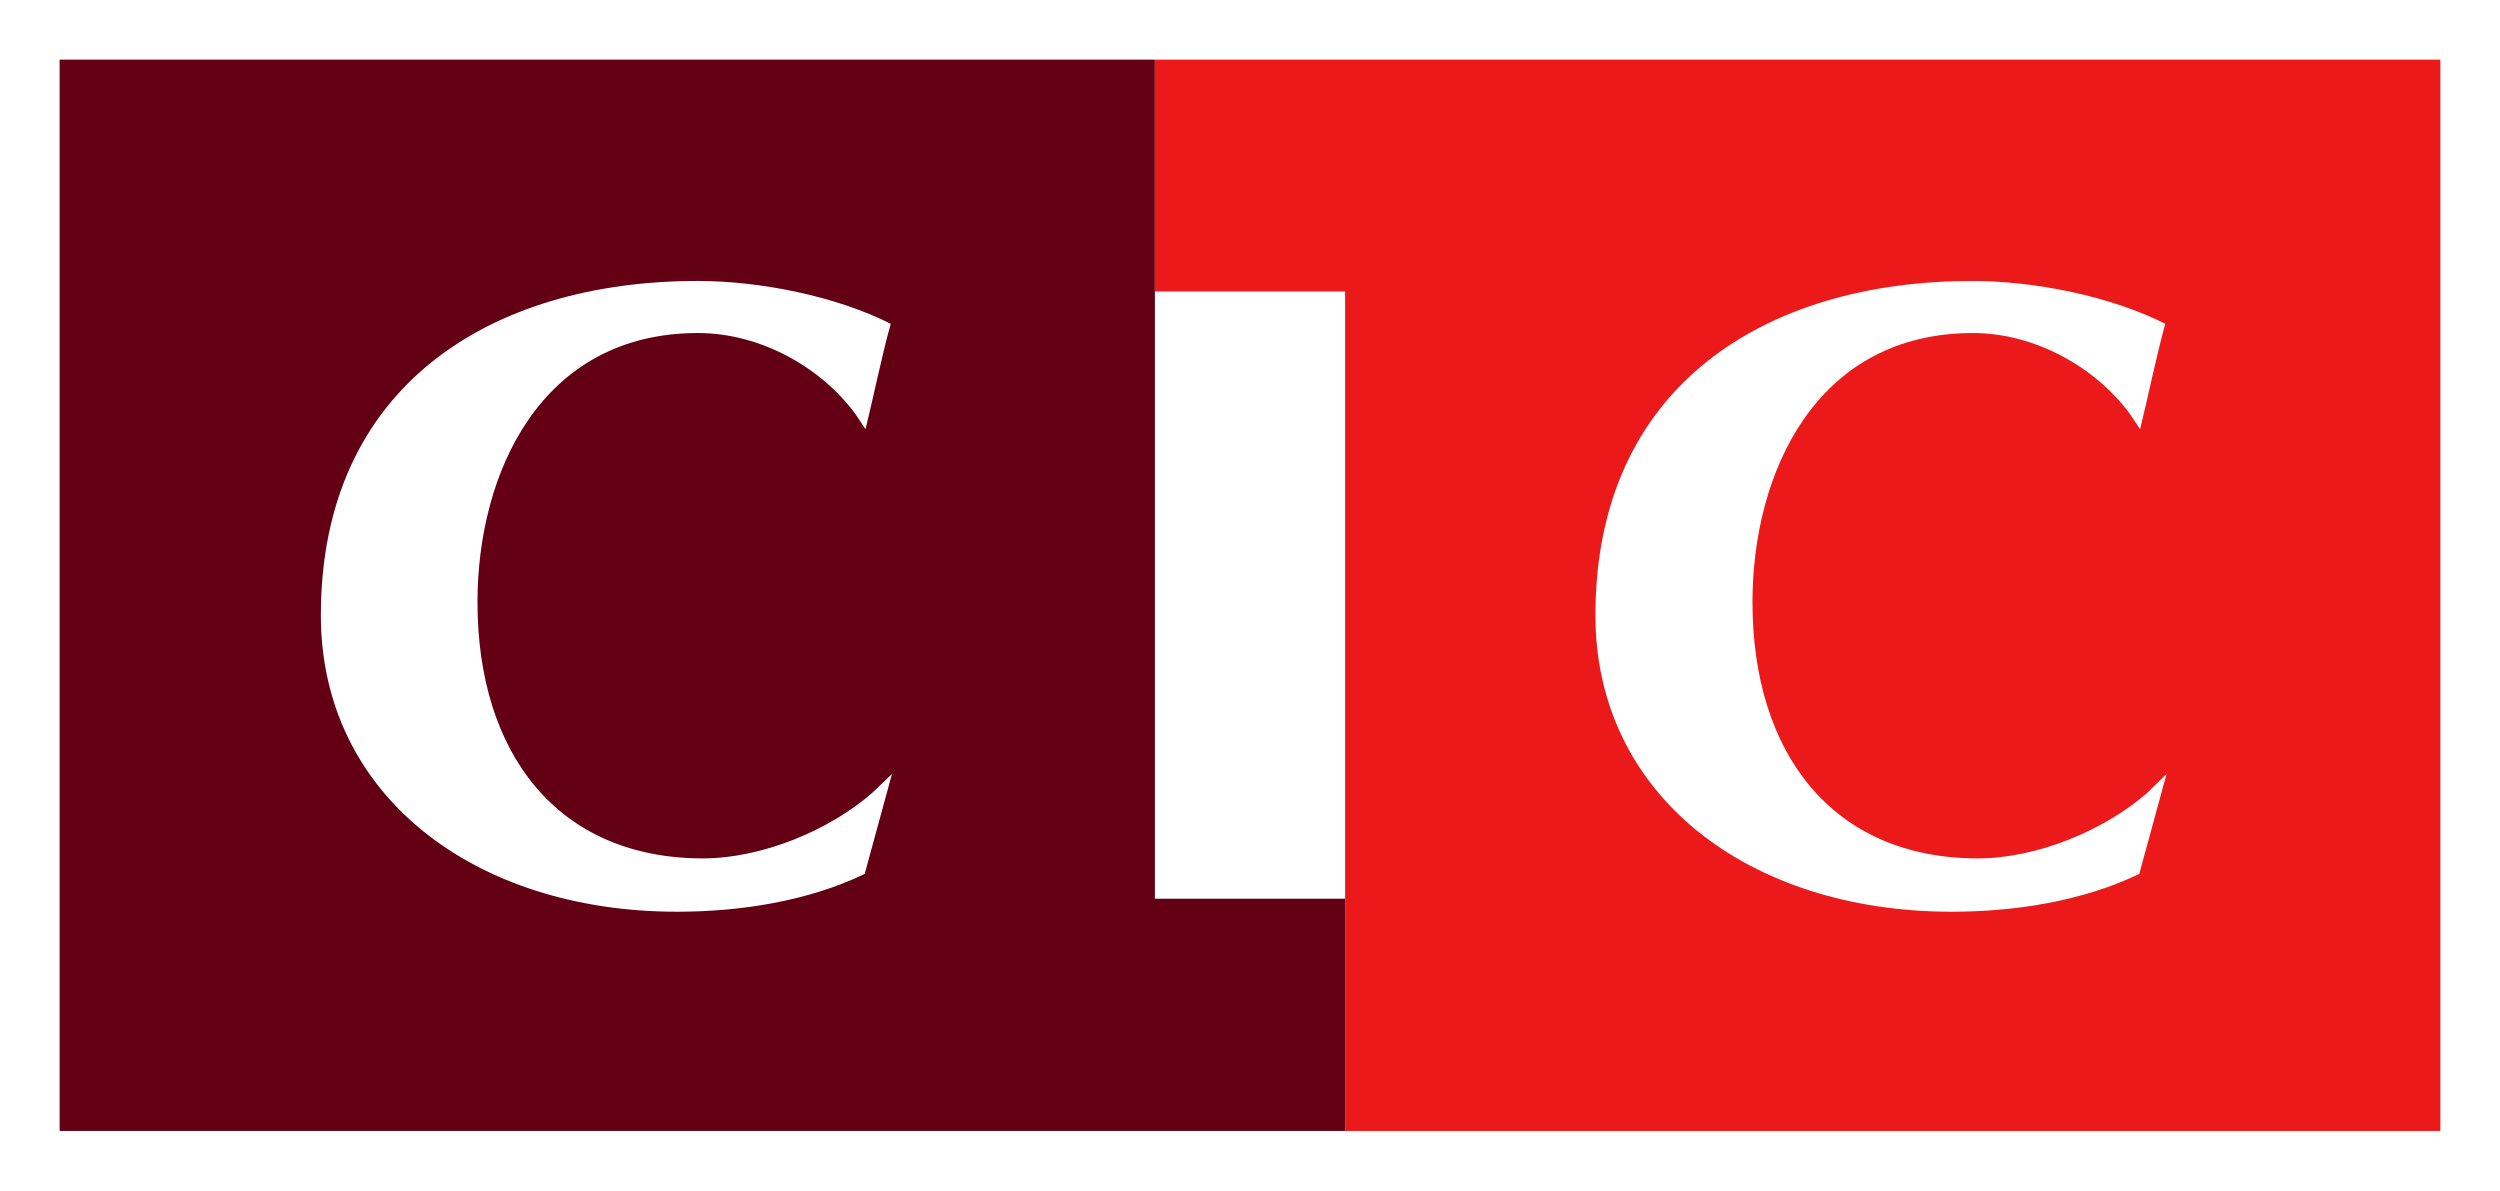 <?xml version="1.0" encoding="utf-8"?>
<!-- Generator: Adobe Illustrator 21.0.2, SVG Export Plug-In . SVG Version: 6.00 Build 0)  -->
<svg version="1.1" id="Ebene_1" xmlns="http://www.w3.org/2000/svg" xmlns:xlink="http://www.w3.org/1999/xlink" x="0px" y="0px"
	 viewBox="0 0 595.3 283.5" style="enable-background:new 0 0 595.3 283.5;" xml:space="preserve">
<style type="text/css">
	.st0{fill:#FFFFFF;}
	.st1{fill:#640014;}
	.st2{fill:#EB1919;}
</style>
<g>
	<rect x="0" class="st0" width="595.3" height="283.5"/>
	<polygon class="st1" points="320.3,269.3 320.3,214 275,214 275,14.2 14.2,14.2 14.2,269.3 	"/>
	<polygon class="st2" points="275,14.2 275,69.4 320.3,69.4 320.3,269.3 581.1,269.3 581.1,14.2 	"/>
	<path class="st0" d="M515.9,184.3l-6.5,23.8c-13.5,6.5-29.6,9-44.7,9c-48.3,0-84.8-27.7-84.8-70.6c0-54.7,40.6-79.6,89.7-79.6
		c14.9,0,32.9,3.6,46,10.2c-2,7.1-4.2,17.8-6,25.1l-2.4-3.6c-8.3-11.3-22.8-19.3-37.4-19.3c-37.4,0-52.5,33.3-52.5,64.1
		c0,35.8,18.9,61,53.7,61c14,0,30.2-6.7,40.4-15.7L515.9,184.3z"/>
	<path class="st0" d="M212.4,184.3l-6.5,23.8c-13.5,6.5-29.6,9-44.7,9c-48.2,0-84.8-27.7-84.8-70.6c0-54.7,40.6-79.6,89.7-79.6
		c14.9,0,32.9,3.6,46,10.2c-2,7.1-4.2,17.8-6,25.1l-2.4-3.6c-8.3-11.3-22.8-19.3-37.5-19.3c-37.4,0-52.5,33.3-52.5,64.1
		c0,35.8,18.9,61,53.7,61c14,0,30.2-6.7,40.4-15.7L212.4,184.3z"/>
</g>
</svg>
